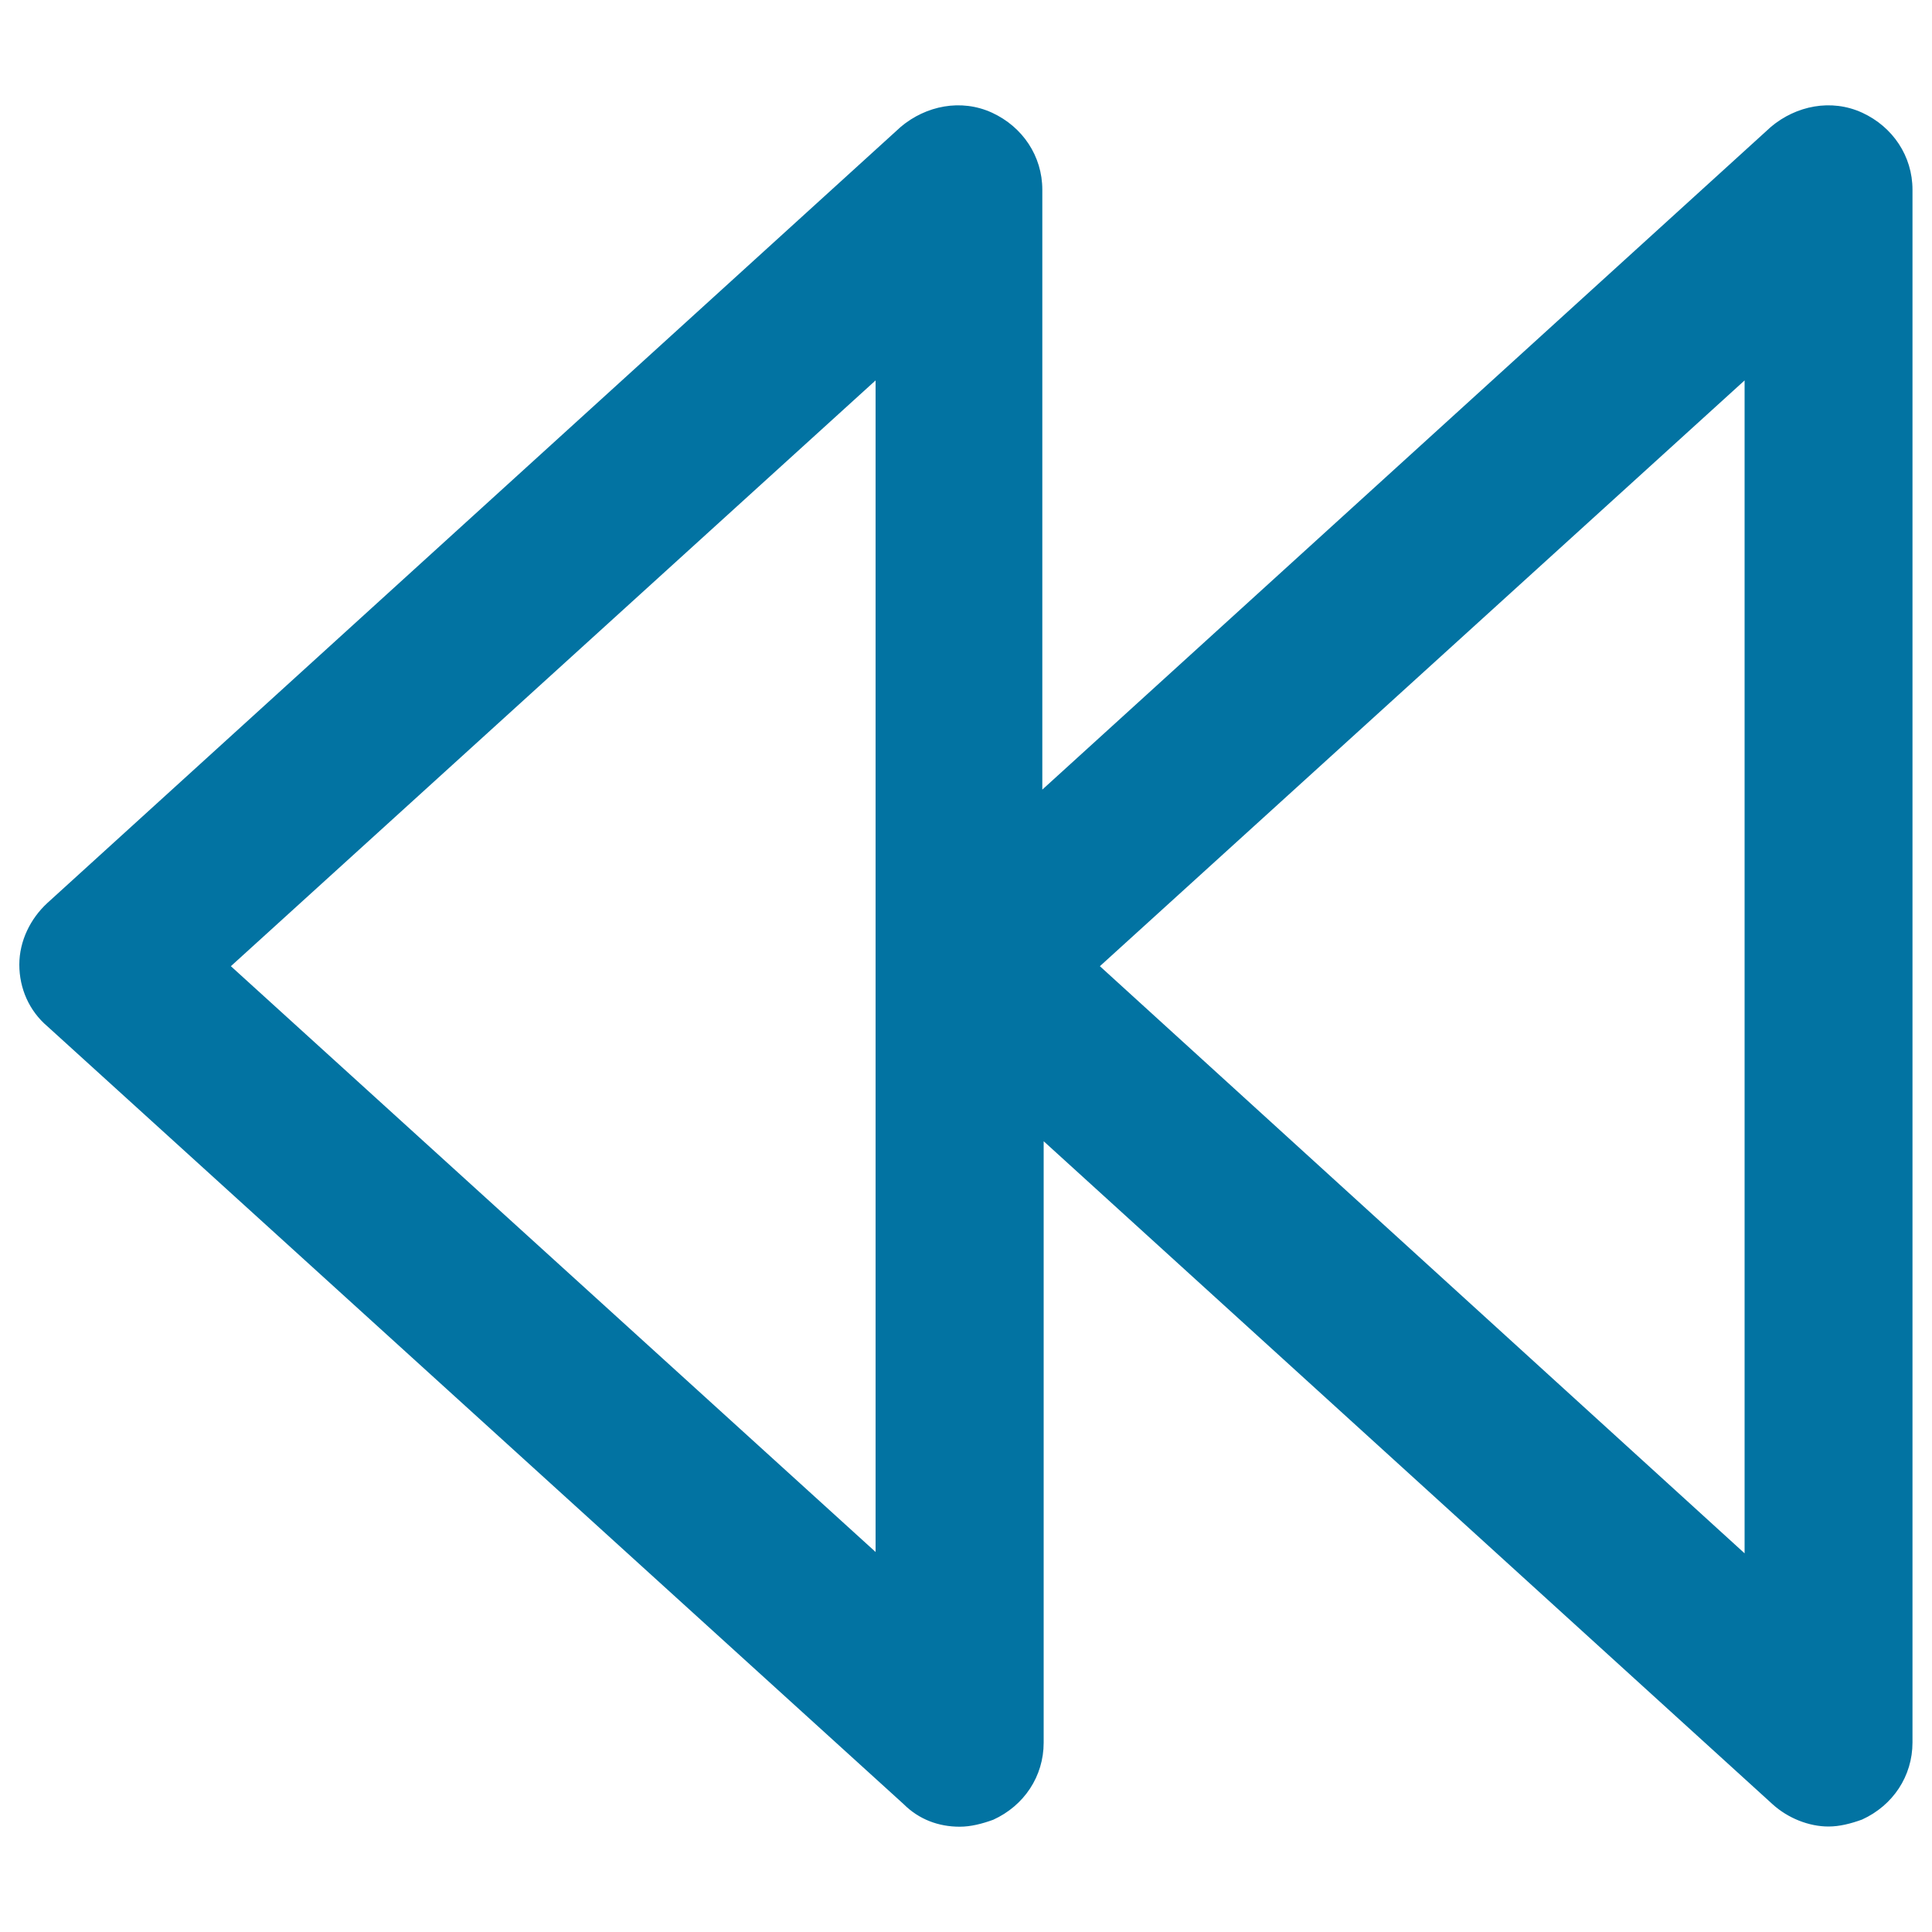 <svg xmlns="http://www.w3.org/2000/svg" viewBox="0 0 1000 1000" style="fill:#0273a2">
<title>Rewind SVG icon</title>
<g><path d="M496.7,945.5c5.8,0,11.6-1.5,17.4-3.6c16-7.3,26.1-22.5,26.1-39.9V590.7l377.2,343.1c8,7.3,18.9,11.6,29,11.6c5.8,0,11.6-1.5,17.4-3.6c16-7.3,26.1-22.5,26.1-39.9V98.2c0-17.4-10.2-32.6-26.1-39.9c-16-7.3-34.1-3.6-47.1,7.3L539.5,408.7V98.2c0-17.4-10.2-32.6-26.1-39.9c-16-7.3-34.1-3.6-47.1,7.3L24.5,467.4c-8.7,8-14.5,19.6-14.5,31.9c0,12.3,5.1,23.9,14.5,31.9l443.2,402.6C475.7,941.8,485.9,945.5,496.7,945.5z M903,196.9V804L569.3,500.1L903,196.9z M453.2,803.3L119.5,500.1l333.7-303.2V803.3z"/></g>
</svg>